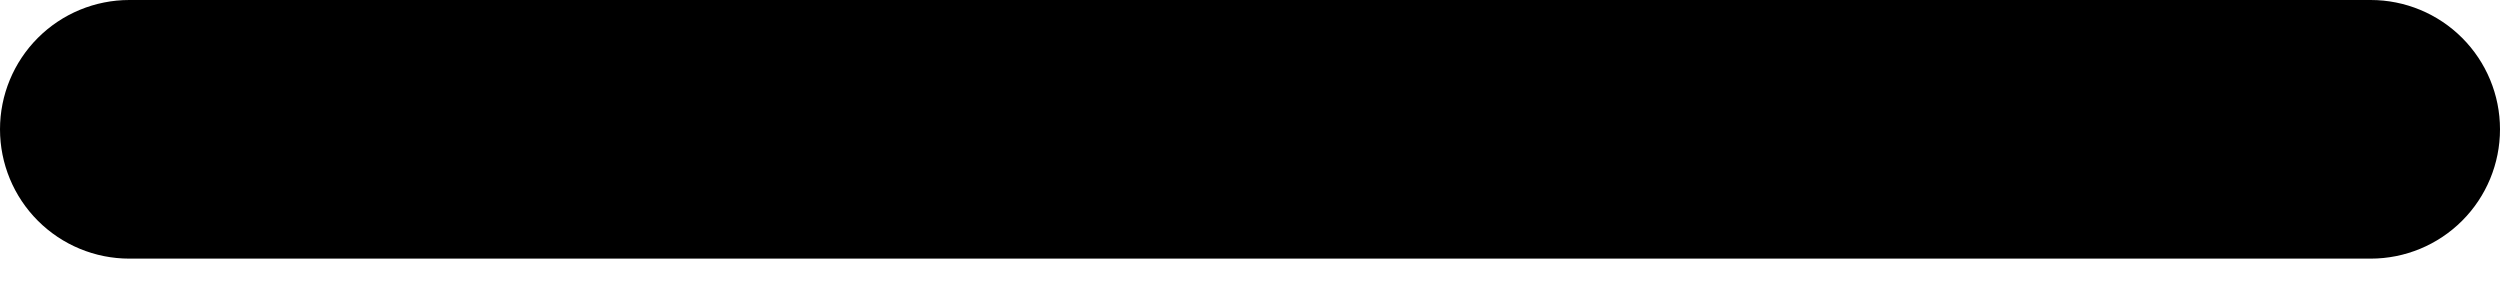 <?xml version="1.0" encoding="UTF-8"?> <svg xmlns="http://www.w3.org/2000/svg" width="60" height="7" viewBox="0 0 60 7" fill="none"> <path d="M0 3.103C0 3.927 0.327 4.716 0.909 5.298C1.491 5.88 2.28 6.207 3.103 6.207H56.897C57.72 6.207 58.509 5.88 59.091 5.298C59.673 4.716 60 3.927 60 3.103C60 2.28 59.673 1.491 59.091 0.909C58.509 0.327 57.72 0 56.897 0H3.103C2.28 0 1.491 0.327 0.909 0.909C0.327 1.491 0 2.28 0 3.103Z" fill="black"></path> </svg> 